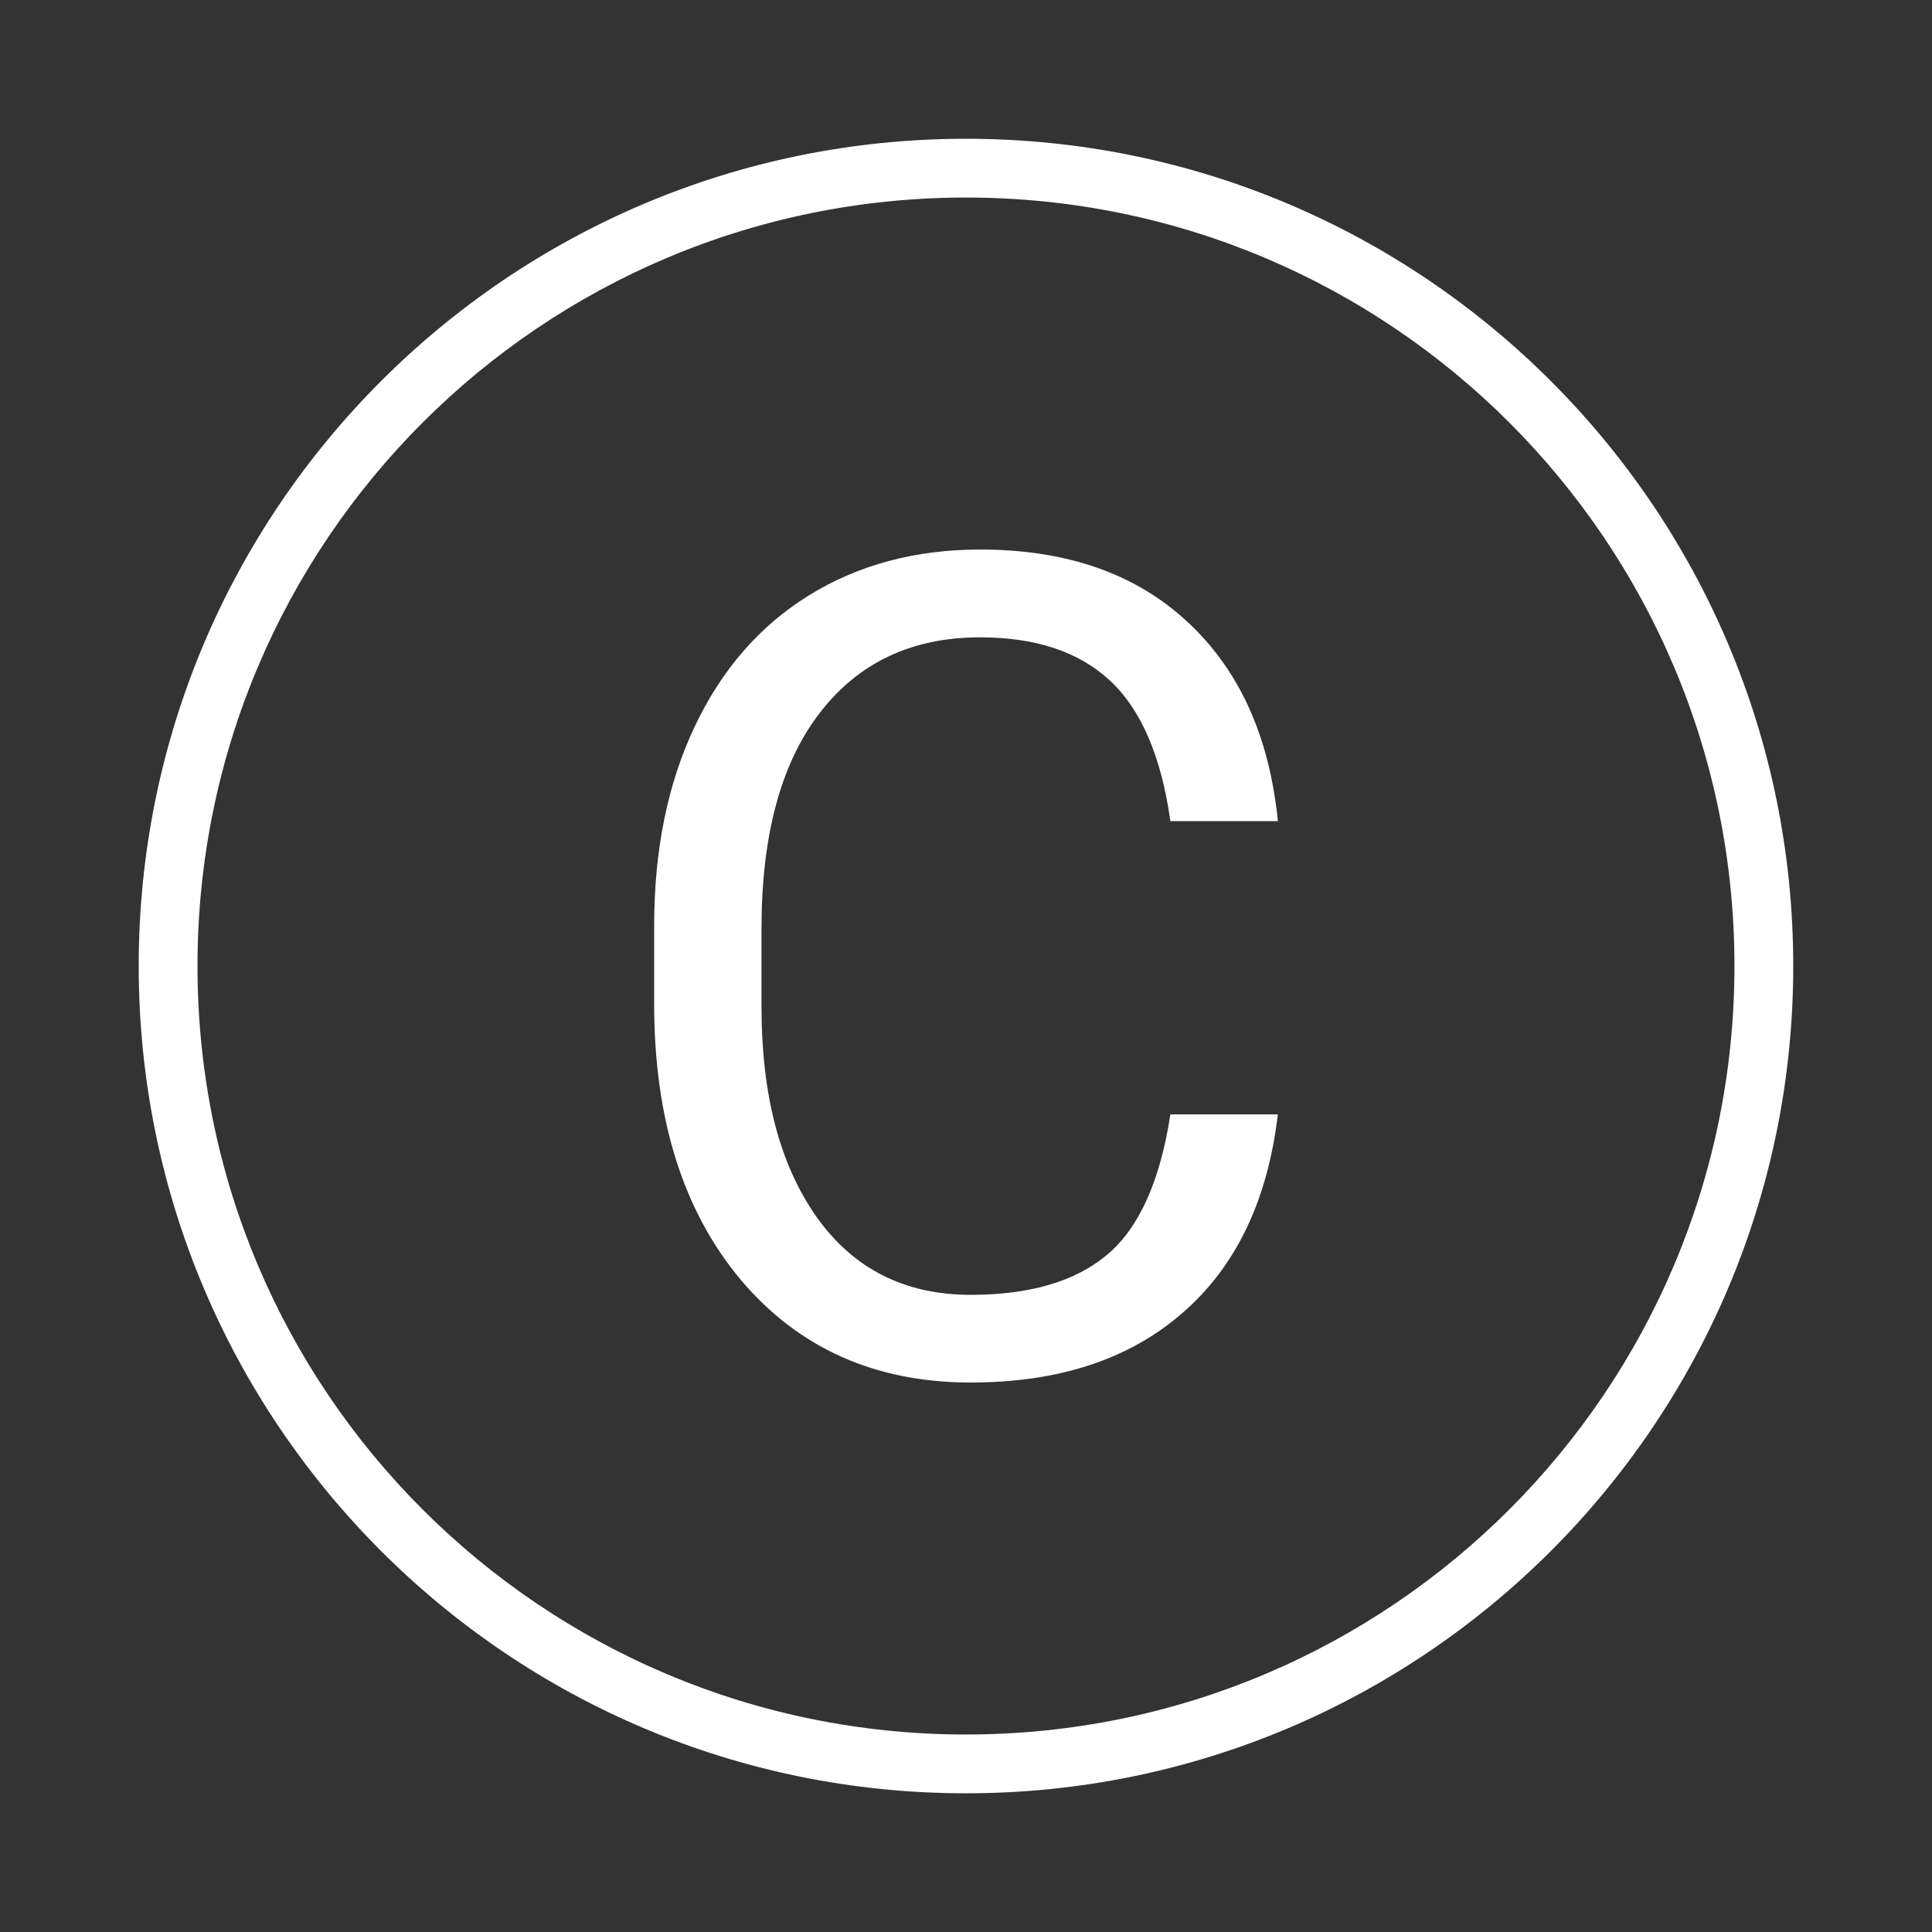 <?xml version="1.0" encoding="UTF-8"?> <svg xmlns="http://www.w3.org/2000/svg" xmlns:xlink="http://www.w3.org/1999/xlink" xmlns:xodm="http://www.corel.com/coreldraw/odm/2003" xml:space="preserve" width="27.842mm" height="27.842mm" version="1.1" style="shape-rendering:geometricPrecision; text-rendering:geometricPrecision; image-rendering:optimizeQuality; fill-rule:evenodd; clip-rule:evenodd" viewBox="0 0 368.41 368.41"><rect x="0" y="0" width="368.41" height="368.41" fill="#333333" stroke="none"/> <defs> <style type="text/css"> .fil1 {fill:none} .fil0 {fill:white;fill-rule:nonzero} </style> </defs> <g id="Слой_x0020_1">  <g id="_2699181961712"> <path class="fil0" d="M184.2 26.46c43.56,0 83,17.66 111.54,46.21 28.55,28.55 46.21,67.99 46.21,111.54 0,43.56 -17.66,83 -46.21,111.54 -28.55,28.55 -67.98,46.21 -111.54,46.21 -43.56,0 -83,-17.66 -111.54,-46.21 -28.55,-28.55 -46.21,-67.98 -46.21,-111.54 0,-43.56 17.66,-83 46.21,-111.54 28.55,-28.55 67.99,-46.21 111.54,-46.21zm103.62 54.13c-26.52,-26.52 -63.16,-42.92 -103.62,-42.92 -40.47,0 -77.11,16.4 -103.62,42.92 -26.52,26.52 -42.92,63.16 -42.92,103.62 0,40.47 16.4,77.11 42.92,103.62 26.52,26.52 63.16,42.92 103.62,42.92 40.47,0 77.11,-16.4 103.62,-42.92 26.52,-26.52 42.92,-63.16 42.92,-103.62 0,-40.47 -16.4,-77.11 -42.92,-103.62z"></path> <path class="fil0" d="M243.67 212.49c-1.92,16.33 -7.93,28.94 -18.11,37.81 -10.14,8.87 -23.61,13.33 -40.45,13.33 -18.25,0 -32.88,-6.56 -43.89,-19.63 -10.97,-13.11 -16.48,-30.64 -16.48,-52.58l0 -14.85c0,-14.38 2.54,-27.02 7.68,-37.92 5.14,-10.9 12.39,-19.27 21.8,-25.1 9.42,-5.83 20.32,-8.76 32.67,-8.76 16.44,0 29.59,4.56 39.48,13.73 9.92,9.16 15.68,21.84 17.31,38.06l-20.5 0c-1.74,-12.35 -5.58,-21.26 -11.48,-26.76 -5.94,-5.54 -14.2,-8.29 -24.81,-8.29 -13,0 -23.21,4.82 -30.6,14.45 -7.39,9.6 -11.08,23.32 -11.08,41.07l0 14.96c0,16.8 3.51,30.13 10.5,40.05 7.03,9.89 16.8,14.85 29.41,14.85 11.3,0 19.99,-2.57 26.04,-7.68 6.05,-5.11 10.07,-14.02 12.02,-26.73l20.5 0z"></path> <rect class="fil1" x="-0" y="-0" width="368.41" height="368.41"></rect> </g> </g> </svg> 